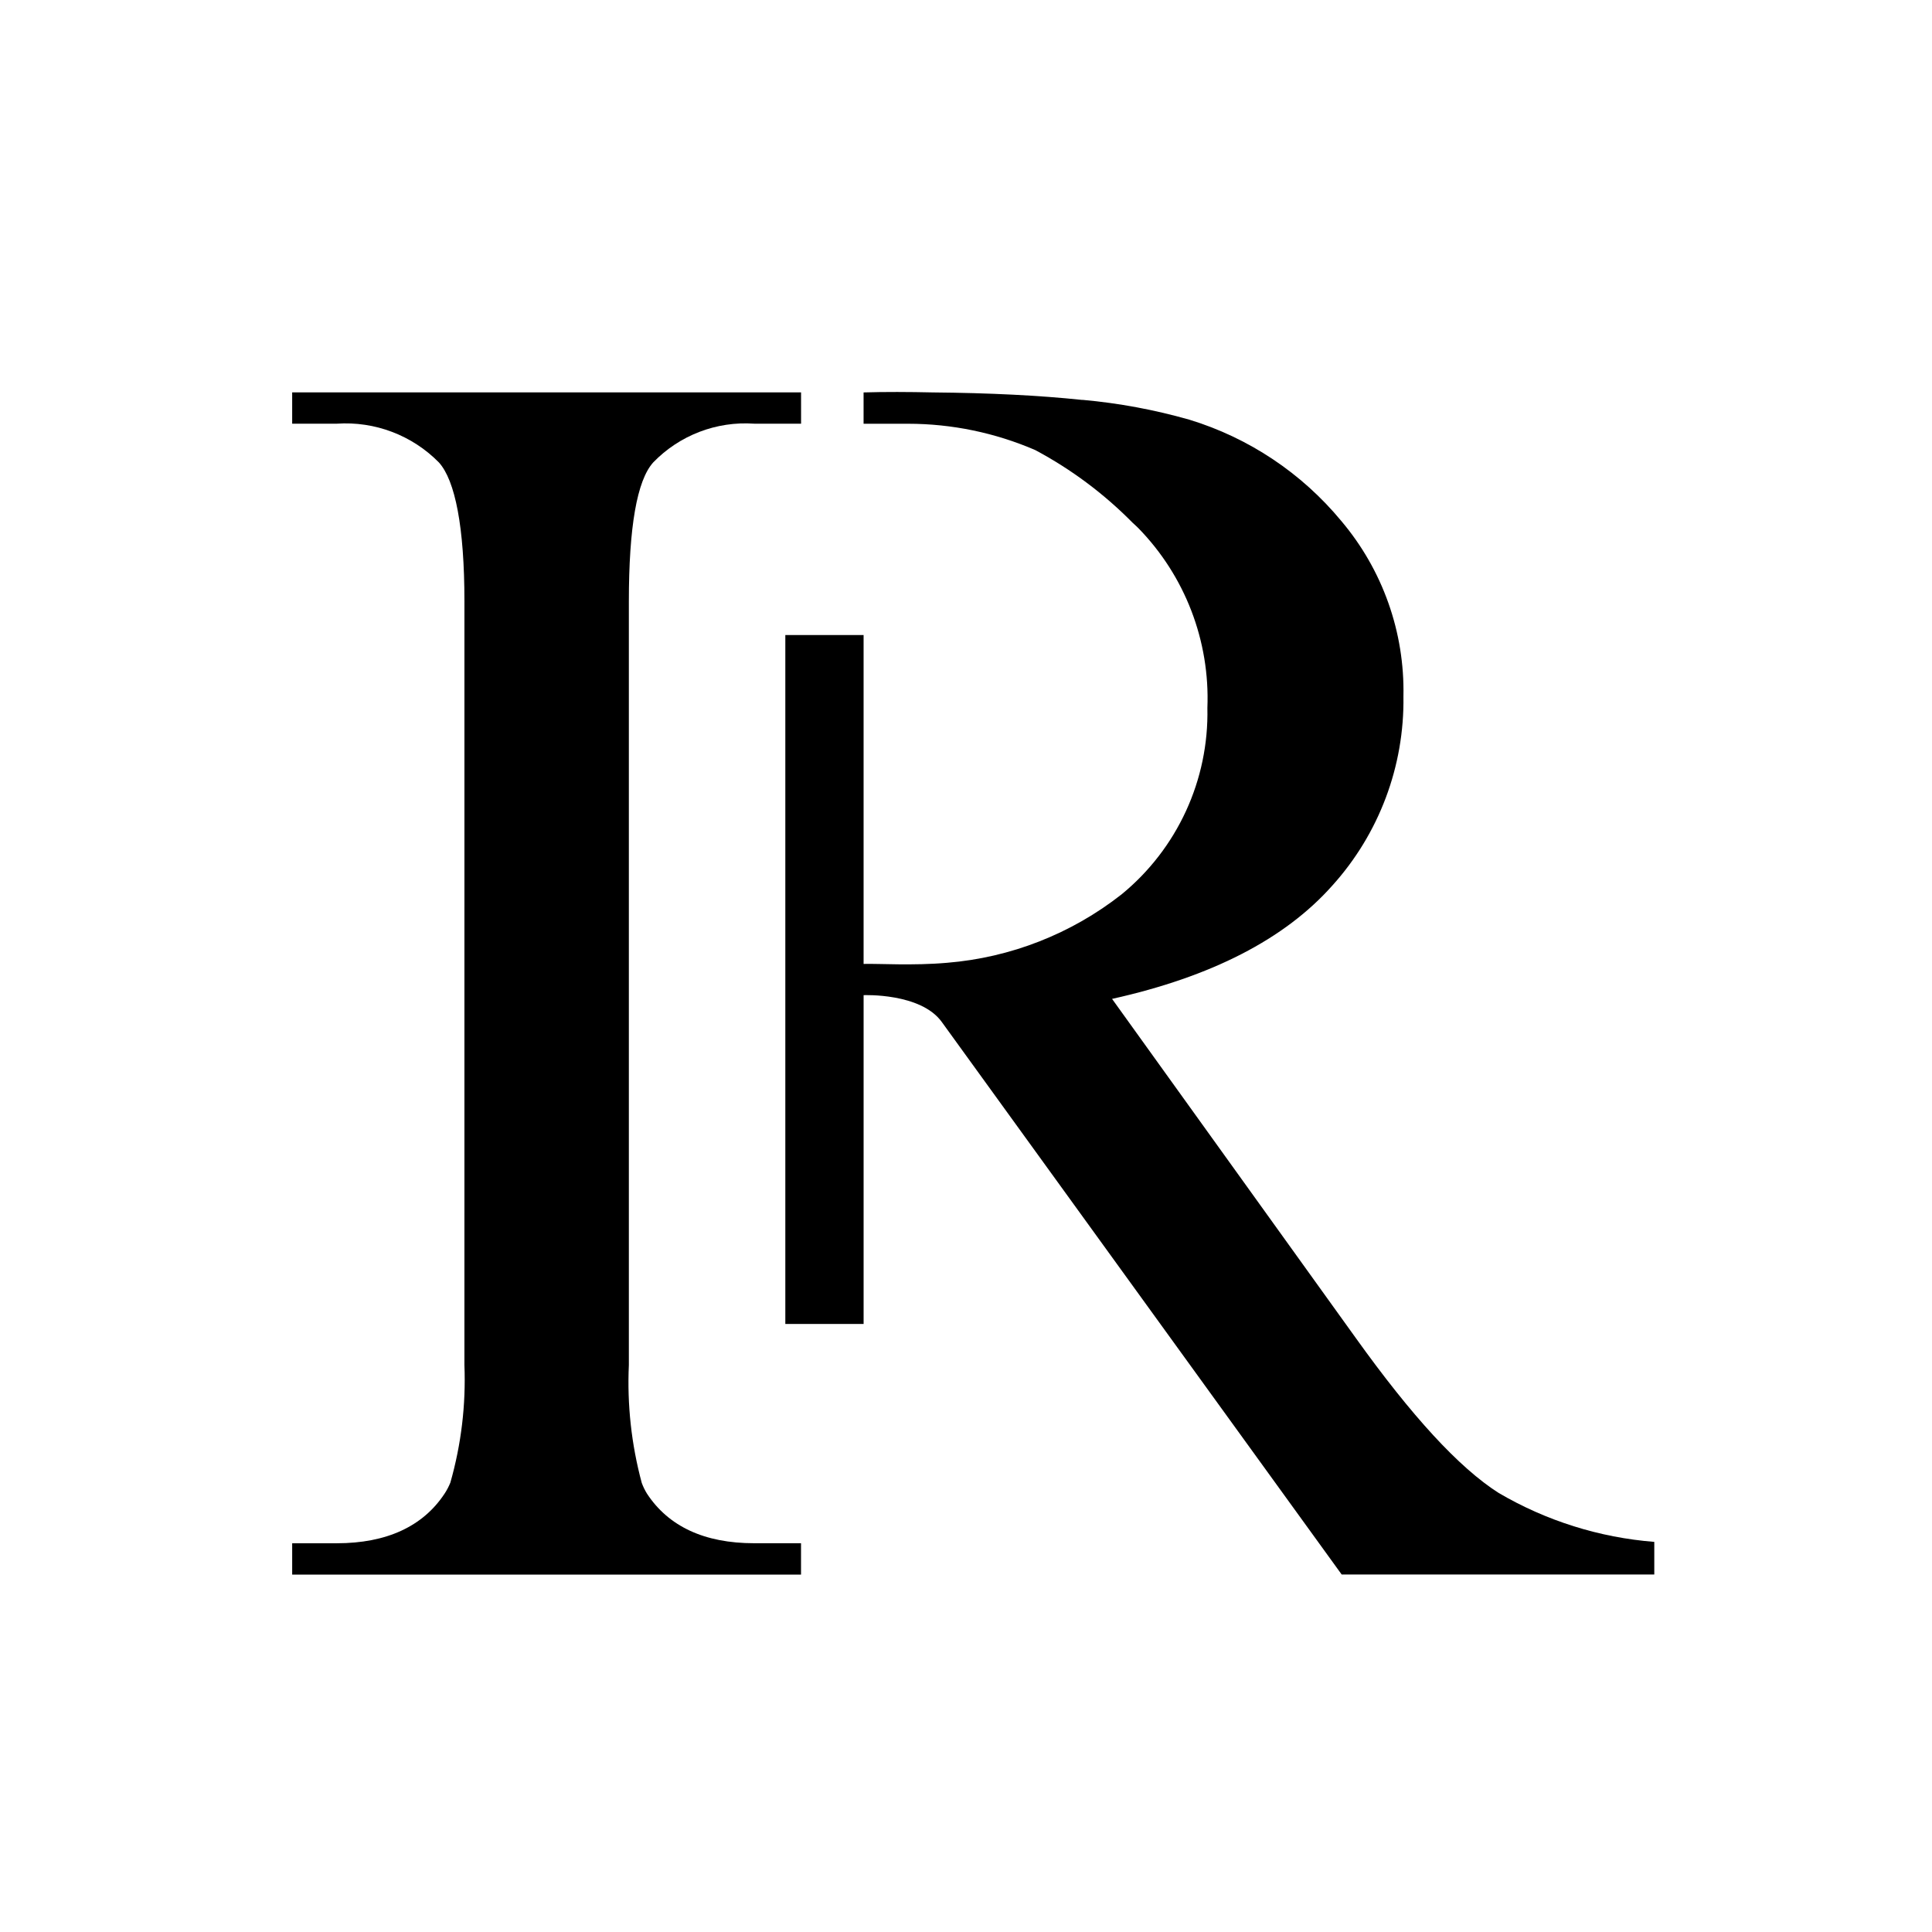 <?xml version="1.0" encoding="UTF-8"?>
<!-- Uploaded to: SVG Repo, www.svgrepo.com, Generator: SVG Repo Mixer Tools -->
<svg fill="#000000" width="800px" height="800px" version="1.1" viewBox="144 144 512 512" xmlns="http://www.w3.org/2000/svg">
 <g>
  <path d="m315.47 539.86c-0.562-0.906-1.031-1.871-1.398-2.875-2.742-10.18-3.898-20.719-3.418-31.25v-202.34c0-19.711 2.144-32.066 6.449-36.84h-0.004c6.973-7.211 16.773-10.973 26.777-10.277h12.418l-0.004-8.297h-134.86v8.301h11.805c10.098-0.691 19.992 3.062 27.086 10.277 4.309 4.773 6.758 17.129 6.758 36.84l-0.004 202.34c0.418 10.52-0.84 21.039-3.723 31.164-0.418 1.039-0.941 2.035-1.562 2.969-5.703 8.625-15.316 13.109-28.551 13.109h-11.809v8.301h134.85v-8.309h-12.418c-13.238 0-22.707-4.484-28.387-13.109z"/>
  <path d="m541.21 539.68c-10.637-6.773-23.141-20.477-37.926-41.117l-64.574-89.848c26.332-5.852 45.789-15.859 58.367-30.027 12.391-13.723 19.125-31.633 18.848-50.121 0.363-17.008-5.508-33.562-16.5-46.543-10.492-12.664-24.461-21.977-40.184-26.789-9.246-2.637-18.719-4.398-28.293-5.262h-0.27c-11.262-1.188-24.422-1.844-39.48-1.977-6.332-0.141-12.656-0.172-18.34 0v8.301h11.809c11.586 0.008 23.051 2.383 33.688 6.977 9.523 5.082 18.227 11.578 25.805 19.266 0.488 0.453 0.98 0.883 1.449 1.355h0.004c12.422 12.695 19.066 29.949 18.359 47.699 0.422 19.098-7.969 37.328-22.75 49.43-13.301 10.445-29.383 16.75-46.238 18.125-9.113 0.801-18.062 0.184-22.121 0.301v-87.156h-20.742v182.57h20.746v-87.137s15.113-0.648 20.711 7.098l105.98 146.43h82.848v-8.641c-14.531-1.148-28.613-5.57-41.191-12.938z"/>
 </g>
</svg>
